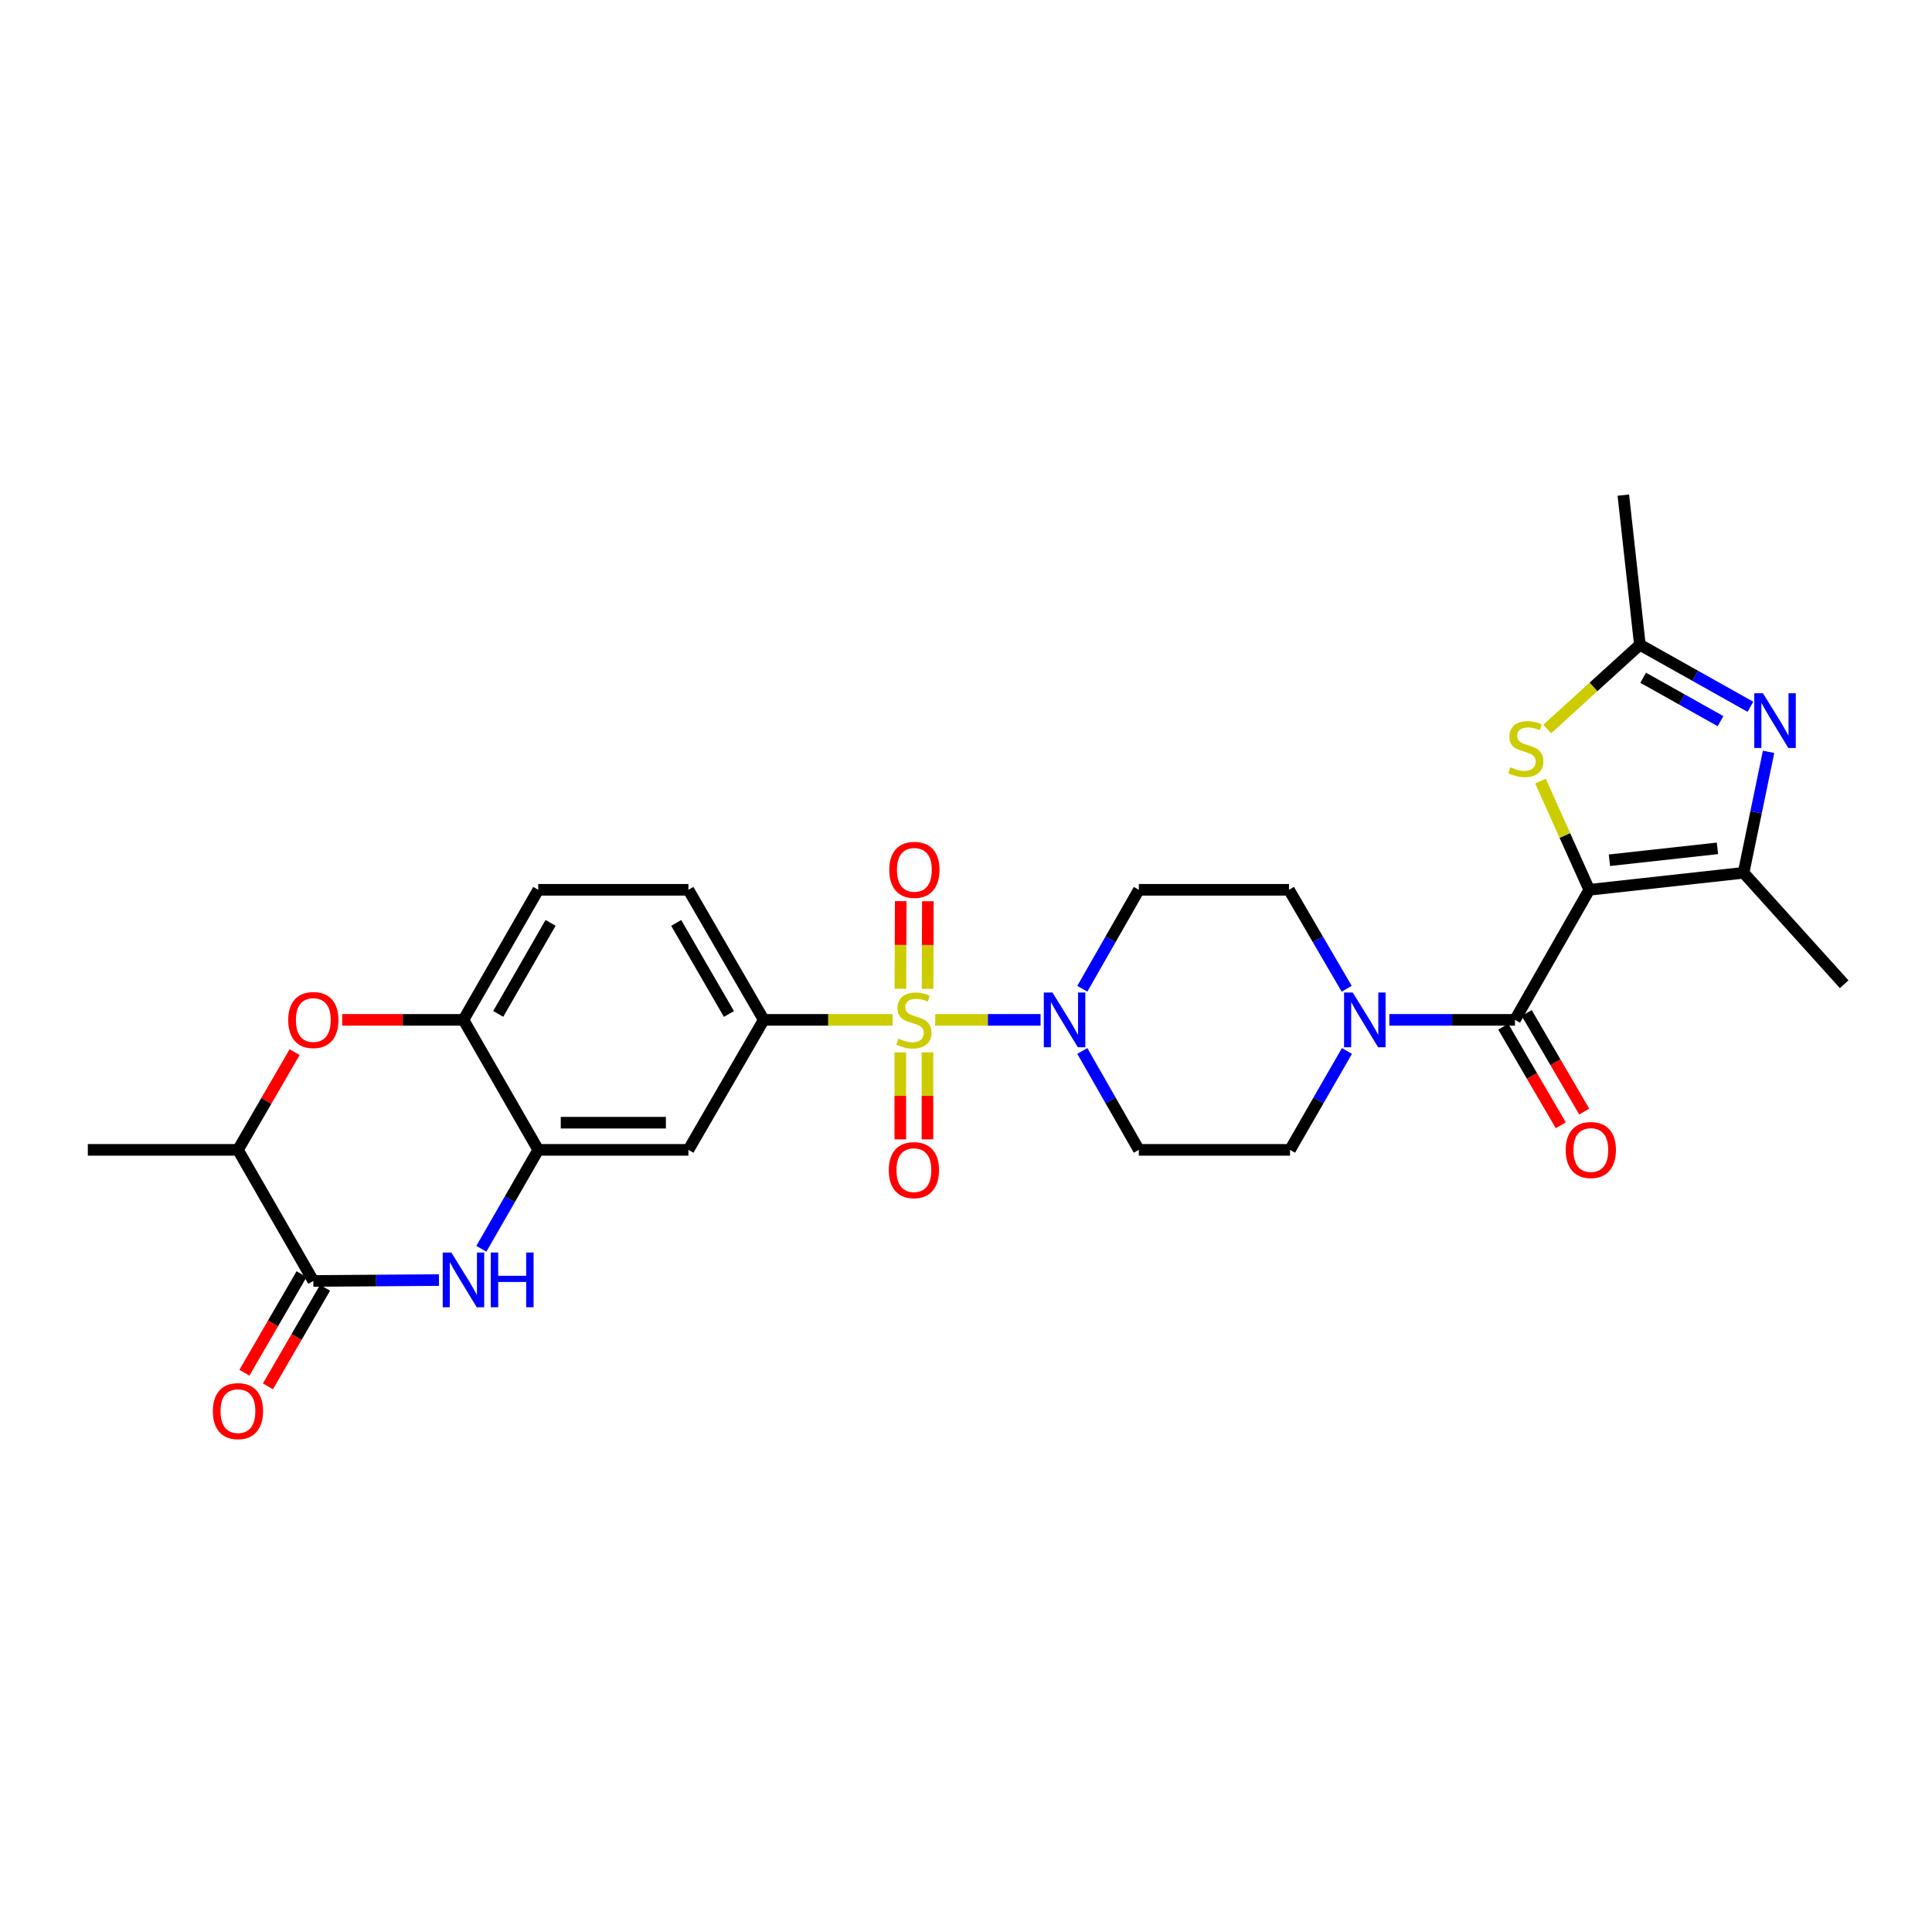 <?xml version='1.0' encoding='iso-8859-1'?>
<svg version='1.1' baseProfile='full'
              xmlns='http://www.w3.org/2000/svg'
                      xmlns:rdkit='http://www.rdkit.org/xml'
                      xmlns:xlink='http://www.w3.org/1999/xlink'
                  xml:space='preserve'
width='1000px' height='1000px' viewBox='0 0 1000 1000'>
<!-- END OF HEADER -->
<rect style='opacity:1.0;fill:#FFFFFF;stroke:none' width='1000' height='1000' x='0' y='0'> </rect>
<path class='bond-4' d='M 484.059,527.88 L 511.328,527.88' style='fill:none;fill-rule:evenodd;stroke:#CCCC00;stroke-width:6px;stroke-linecap:butt;stroke-linejoin:miter;stroke-opacity:1' />
<path class='bond-4' d='M 511.328,527.88 L 538.598,527.88' style='fill:none;fill-rule:evenodd;stroke:#0000FF;stroke-width:6px;stroke-linecap:butt;stroke-linejoin:miter;stroke-opacity:1' />
<path class='bond-8' d='M 462.006,527.88 L 428.659,527.88' style='fill:none;fill-rule:evenodd;stroke:#CCCC00;stroke-width:6px;stroke-linecap:butt;stroke-linejoin:miter;stroke-opacity:1' />
<path class='bond-8' d='M 428.659,527.88 L 395.312,527.88' style='fill:none;fill-rule:evenodd;stroke:#000000;stroke-width:6px;stroke-linecap:butt;stroke-linejoin:miter;stroke-opacity:1' />
<path class='bond-16' d='M 465.997,544.702 L 465.997,567.221' style='fill:none;fill-rule:evenodd;stroke:#CCCC00;stroke-width:6px;stroke-linecap:butt;stroke-linejoin:miter;stroke-opacity:1' />
<path class='bond-16' d='M 465.997,567.221 L 465.997,589.739' style='fill:none;fill-rule:evenodd;stroke:#FF0000;stroke-width:6px;stroke-linecap:butt;stroke-linejoin:miter;stroke-opacity:1' />
<path class='bond-16' d='M 480.061,544.702 L 480.061,567.221' style='fill:none;fill-rule:evenodd;stroke:#CCCC00;stroke-width:6px;stroke-linecap:butt;stroke-linejoin:miter;stroke-opacity:1' />
<path class='bond-16' d='M 480.061,567.221 L 480.061,589.739' style='fill:none;fill-rule:evenodd;stroke:#FF0000;stroke-width:6px;stroke-linecap:butt;stroke-linejoin:miter;stroke-opacity:1' />
<path class='bond-17' d='M 480.112,511.839 L 480.185,489.159' style='fill:none;fill-rule:evenodd;stroke:#CCCC00;stroke-width:6px;stroke-linecap:butt;stroke-linejoin:miter;stroke-opacity:1' />
<path class='bond-17' d='M 480.185,489.159 L 480.258,466.479' style='fill:none;fill-rule:evenodd;stroke:#FF0000;stroke-width:6px;stroke-linecap:butt;stroke-linejoin:miter;stroke-opacity:1' />
<path class='bond-17' d='M 466.049,511.794 L 466.122,489.114' style='fill:none;fill-rule:evenodd;stroke:#CCCC00;stroke-width:6px;stroke-linecap:butt;stroke-linejoin:miter;stroke-opacity:1' />
<path class='bond-17' d='M 466.122,489.114 L 466.195,466.433' style='fill:none;fill-rule:evenodd;stroke:#FF0000;stroke-width:6px;stroke-linecap:butt;stroke-linejoin:miter;stroke-opacity:1' />
<path class='bond-0' d='M 822.597,460.562 L 784.149,527.88' style='fill:none;fill-rule:evenodd;stroke:#000000;stroke-width:6px;stroke-linecap:butt;stroke-linejoin:miter;stroke-opacity:1' />
<path class='bond-2' d='M 822.597,460.562 L 902.471,451.756' style='fill:none;fill-rule:evenodd;stroke:#000000;stroke-width:6px;stroke-linecap:butt;stroke-linejoin:miter;stroke-opacity:1' />
<path class='bond-2' d='M 833.037,445.262 L 888.949,439.098' style='fill:none;fill-rule:evenodd;stroke:#000000;stroke-width:6px;stroke-linecap:butt;stroke-linejoin:miter;stroke-opacity:1' />
<path class='bond-5' d='M 822.597,460.562 L 809.967,432.427' style='fill:none;fill-rule:evenodd;stroke:#000000;stroke-width:6px;stroke-linecap:butt;stroke-linejoin:miter;stroke-opacity:1' />
<path class='bond-5' d='M 809.967,432.427 L 797.338,404.292' style='fill:none;fill-rule:evenodd;stroke:#CCCC00;stroke-width:6px;stroke-linecap:butt;stroke-linejoin:miter;stroke-opacity:1' />
<path class='bond-1' d='M 784.149,527.88 L 751.631,527.88' style='fill:none;fill-rule:evenodd;stroke:#000000;stroke-width:6px;stroke-linecap:butt;stroke-linejoin:miter;stroke-opacity:1' />
<path class='bond-1' d='M 751.631,527.88 L 719.114,527.88' style='fill:none;fill-rule:evenodd;stroke:#0000FF;stroke-width:6px;stroke-linecap:butt;stroke-linejoin:miter;stroke-opacity:1' />
<path class='bond-22' d='M 778.075,531.424 L 792.96,556.933' style='fill:none;fill-rule:evenodd;stroke:#000000;stroke-width:6px;stroke-linecap:butt;stroke-linejoin:miter;stroke-opacity:1' />
<path class='bond-22' d='M 792.96,556.933 L 807.844,582.443' style='fill:none;fill-rule:evenodd;stroke:#FF0000;stroke-width:6px;stroke-linecap:butt;stroke-linejoin:miter;stroke-opacity:1' />
<path class='bond-22' d='M 790.222,524.336 L 805.107,549.845' style='fill:none;fill-rule:evenodd;stroke:#000000;stroke-width:6px;stroke-linecap:butt;stroke-linejoin:miter;stroke-opacity:1' />
<path class='bond-22' d='M 805.107,549.845 L 819.991,575.355' style='fill:none;fill-rule:evenodd;stroke:#FF0000;stroke-width:6px;stroke-linecap:butt;stroke-linejoin:miter;stroke-opacity:1' />
<path class='bond-3' d='M 902.471,451.756 L 908.941,420.452' style='fill:none;fill-rule:evenodd;stroke:#000000;stroke-width:6px;stroke-linecap:butt;stroke-linejoin:miter;stroke-opacity:1' />
<path class='bond-3' d='M 908.941,420.452 L 915.411,389.147' style='fill:none;fill-rule:evenodd;stroke:#0000FF;stroke-width:6px;stroke-linecap:butt;stroke-linejoin:miter;stroke-opacity:1' />
<path class='bond-26' d='M 902.471,451.756 L 954.545,509.441' style='fill:none;fill-rule:evenodd;stroke:#000000;stroke-width:6px;stroke-linecap:butt;stroke-linejoin:miter;stroke-opacity:1' />
<path class='bond-32' d='M 906.008,365.823 L 877.401,349.769' style='fill:none;fill-rule:evenodd;stroke:#0000FF;stroke-width:6px;stroke-linecap:butt;stroke-linejoin:miter;stroke-opacity:1' />
<path class='bond-32' d='M 877.401,349.769 L 848.795,333.715' style='fill:none;fill-rule:evenodd;stroke:#000000;stroke-width:6px;stroke-linecap:butt;stroke-linejoin:miter;stroke-opacity:1' />
<path class='bond-32' d='M 890.543,373.272 L 870.518,362.034' style='fill:none;fill-rule:evenodd;stroke:#0000FF;stroke-width:6px;stroke-linecap:butt;stroke-linejoin:miter;stroke-opacity:1' />
<path class='bond-32' d='M 870.518,362.034 L 850.494,350.796' style='fill:none;fill-rule:evenodd;stroke:#000000;stroke-width:6px;stroke-linecap:butt;stroke-linejoin:miter;stroke-opacity:1' />
<path class='bond-18' d='M 560.21,543.977 L 574.835,569.572' style='fill:none;fill-rule:evenodd;stroke:#0000FF;stroke-width:6px;stroke-linecap:butt;stroke-linejoin:miter;stroke-opacity:1' />
<path class='bond-18' d='M 574.835,569.572 L 589.461,595.167' style='fill:none;fill-rule:evenodd;stroke:#000000;stroke-width:6px;stroke-linecap:butt;stroke-linejoin:miter;stroke-opacity:1' />
<path class='bond-19' d='M 560.206,511.782 L 574.833,486.172' style='fill:none;fill-rule:evenodd;stroke:#0000FF;stroke-width:6px;stroke-linecap:butt;stroke-linejoin:miter;stroke-opacity:1' />
<path class='bond-19' d='M 574.833,486.172 L 589.461,460.562' style='fill:none;fill-rule:evenodd;stroke:#000000;stroke-width:6px;stroke-linecap:butt;stroke-linejoin:miter;stroke-opacity:1' />
<path class='bond-11' d='M 800.833,377.335 L 824.814,355.525' style='fill:none;fill-rule:evenodd;stroke:#CCCC00;stroke-width:6px;stroke-linecap:butt;stroke-linejoin:miter;stroke-opacity:1' />
<path class='bond-11' d='M 824.814,355.525 L 848.795,333.715' style='fill:none;fill-rule:evenodd;stroke:#000000;stroke-width:6px;stroke-linecap:butt;stroke-linejoin:miter;stroke-opacity:1' />
<path class='bond-6' d='M 249.145,646.368 L 263.868,620.767' style='fill:none;fill-rule:evenodd;stroke:#0000FF;stroke-width:6px;stroke-linecap:butt;stroke-linejoin:miter;stroke-opacity:1' />
<path class='bond-6' d='M 263.868,620.767 L 278.591,595.167' style='fill:none;fill-rule:evenodd;stroke:#000000;stroke-width:6px;stroke-linecap:butt;stroke-linejoin:miter;stroke-opacity:1' />
<path class='bond-7' d='M 227.202,662.56 L 194.689,662.792' style='fill:none;fill-rule:evenodd;stroke:#0000FF;stroke-width:6px;stroke-linecap:butt;stroke-linejoin:miter;stroke-opacity:1' />
<path class='bond-7' d='M 194.689,662.792 L 162.175,663.024' style='fill:none;fill-rule:evenodd;stroke:#000000;stroke-width:6px;stroke-linecap:butt;stroke-linejoin:miter;stroke-opacity:1' />
<path class='bond-23' d='M 156.092,659.497 L 141.301,685.008' style='fill:none;fill-rule:evenodd;stroke:#000000;stroke-width:6px;stroke-linecap:butt;stroke-linejoin:miter;stroke-opacity:1' />
<path class='bond-23' d='M 141.301,685.008 L 126.51,710.519' style='fill:none;fill-rule:evenodd;stroke:#FF0000;stroke-width:6px;stroke-linecap:butt;stroke-linejoin:miter;stroke-opacity:1' />
<path class='bond-23' d='M 168.259,666.551 L 153.468,692.062' style='fill:none;fill-rule:evenodd;stroke:#000000;stroke-width:6px;stroke-linecap:butt;stroke-linejoin:miter;stroke-opacity:1' />
<path class='bond-23' d='M 153.468,692.062 L 138.677,717.573' style='fill:none;fill-rule:evenodd;stroke:#FF0000;stroke-width:6px;stroke-linecap:butt;stroke-linejoin:miter;stroke-opacity:1' />
<path class='bond-31' d='M 162.175,663.024 L 123.164,595.167' style='fill:none;fill-rule:evenodd;stroke:#000000;stroke-width:6px;stroke-linecap:butt;stroke-linejoin:miter;stroke-opacity:1' />
<path class='bond-13' d='M 395.312,527.88 L 356.324,595.167' style='fill:none;fill-rule:evenodd;stroke:#000000;stroke-width:6px;stroke-linecap:butt;stroke-linejoin:miter;stroke-opacity:1' />
<path class='bond-24' d='M 395.312,527.88 L 356.324,460.562' style='fill:none;fill-rule:evenodd;stroke:#000000;stroke-width:6px;stroke-linecap:butt;stroke-linejoin:miter;stroke-opacity:1' />
<path class='bond-24' d='M 377.294,524.83 L 350.002,477.708' style='fill:none;fill-rule:evenodd;stroke:#000000;stroke-width:6px;stroke-linecap:butt;stroke-linejoin:miter;stroke-opacity:1' />
<path class='bond-9' d='M 697.037,511.771 L 682.103,486.167' style='fill:none;fill-rule:evenodd;stroke:#0000FF;stroke-width:6px;stroke-linecap:butt;stroke-linejoin:miter;stroke-opacity:1' />
<path class='bond-9' d='M 682.103,486.167 L 667.17,460.562' style='fill:none;fill-rule:evenodd;stroke:#000000;stroke-width:6px;stroke-linecap:butt;stroke-linejoin:miter;stroke-opacity:1' />
<path class='bond-29' d='M 697.167,543.98 L 682.442,569.573' style='fill:none;fill-rule:evenodd;stroke:#0000FF;stroke-width:6px;stroke-linecap:butt;stroke-linejoin:miter;stroke-opacity:1' />
<path class='bond-29' d='M 682.442,569.573 L 667.717,595.167' style='fill:none;fill-rule:evenodd;stroke:#000000;stroke-width:6px;stroke-linecap:butt;stroke-linejoin:miter;stroke-opacity:1' />
<path class='bond-10' d='M 278.591,595.167 L 356.324,595.167' style='fill:none;fill-rule:evenodd;stroke:#000000;stroke-width:6px;stroke-linecap:butt;stroke-linejoin:miter;stroke-opacity:1' />
<path class='bond-10' d='M 290.251,581.103 L 344.664,581.103' style='fill:none;fill-rule:evenodd;stroke:#000000;stroke-width:6px;stroke-linecap:butt;stroke-linejoin:miter;stroke-opacity:1' />
<path class='bond-30' d='M 278.591,595.167 L 239.885,527.88' style='fill:none;fill-rule:evenodd;stroke:#000000;stroke-width:6px;stroke-linecap:butt;stroke-linejoin:miter;stroke-opacity:1' />
<path class='bond-27' d='M 848.795,333.715 L 840.231,256.271' style='fill:none;fill-rule:evenodd;stroke:#000000;stroke-width:6px;stroke-linecap:butt;stroke-linejoin:miter;stroke-opacity:1' />
<path class='bond-12' d='M 177.118,527.88 L 208.501,527.88' style='fill:none;fill-rule:evenodd;stroke:#FF0000;stroke-width:6px;stroke-linecap:butt;stroke-linejoin:miter;stroke-opacity:1' />
<path class='bond-12' d='M 208.501,527.88 L 239.885,527.88' style='fill:none;fill-rule:evenodd;stroke:#000000;stroke-width:6px;stroke-linecap:butt;stroke-linejoin:miter;stroke-opacity:1' />
<path class='bond-15' d='M 152.49,544.584 L 137.827,569.875' style='fill:none;fill-rule:evenodd;stroke:#FF0000;stroke-width:6px;stroke-linecap:butt;stroke-linejoin:miter;stroke-opacity:1' />
<path class='bond-15' d='M 137.827,569.875 L 123.164,595.167' style='fill:none;fill-rule:evenodd;stroke:#000000;stroke-width:6px;stroke-linecap:butt;stroke-linejoin:miter;stroke-opacity:1' />
<path class='bond-14' d='M 239.885,527.88 L 278.591,460.562' style='fill:none;fill-rule:evenodd;stroke:#000000;stroke-width:6px;stroke-linecap:butt;stroke-linejoin:miter;stroke-opacity:1' />
<path class='bond-14' d='M 257.883,524.792 L 284.977,477.669' style='fill:none;fill-rule:evenodd;stroke:#000000;stroke-width:6px;stroke-linecap:butt;stroke-linejoin:miter;stroke-opacity:1' />
<path class='bond-28' d='M 123.164,595.167 L 45.455,595.167' style='fill:none;fill-rule:evenodd;stroke:#000000;stroke-width:6px;stroke-linecap:butt;stroke-linejoin:miter;stroke-opacity:1' />
<path class='bond-21' d='M 589.461,595.167 L 667.717,595.167' style='fill:none;fill-rule:evenodd;stroke:#000000;stroke-width:6px;stroke-linecap:butt;stroke-linejoin:miter;stroke-opacity:1' />
<path class='bond-20' d='M 589.461,460.562 L 667.17,460.562' style='fill:none;fill-rule:evenodd;stroke:#000000;stroke-width:6px;stroke-linecap:butt;stroke-linejoin:miter;stroke-opacity:1' />
<path class='bond-25' d='M 356.324,460.562 L 278.591,460.562' style='fill:none;fill-rule:evenodd;stroke:#000000;stroke-width:6px;stroke-linecap:butt;stroke-linejoin:miter;stroke-opacity:1' />
<path  class='atom-0' d='M 465.029 537.6
Q 465.349 537.72, 466.669 538.28
Q 467.989 538.84, 469.429 539.2
Q 470.909 539.52, 472.349 539.52
Q 475.029 539.52, 476.589 538.24
Q 478.149 536.92, 478.149 534.64
Q 478.149 533.08, 477.349 532.12
Q 476.589 531.16, 475.389 530.64
Q 474.189 530.12, 472.189 529.52
Q 469.669 528.76, 468.149 528.04
Q 466.669 527.32, 465.589 525.8
Q 464.549 524.28, 464.549 521.72
Q 464.549 518.16, 466.949 515.96
Q 469.389 513.76, 474.189 513.76
Q 477.469 513.76, 481.189 515.32
L 480.269 518.4
Q 476.869 517, 474.309 517
Q 471.549 517, 470.029 518.16
Q 468.509 519.28, 468.549 521.24
Q 468.549 522.76, 469.309 523.68
Q 470.109 524.6, 471.229 525.12
Q 472.389 525.64, 474.309 526.24
Q 476.869 527.04, 478.389 527.84
Q 479.909 528.64, 480.989 530.28
Q 482.109 531.88, 482.109 534.64
Q 482.109 538.56, 479.469 540.68
Q 476.869 542.76, 472.509 542.76
Q 469.989 542.76, 468.069 542.2
Q 466.189 541.68, 463.949 540.76
L 465.029 537.6
' fill='#CCCC00'/>
<path  class='atom-4' d='M 912.493 358.816
L 921.773 373.816
Q 922.693 375.296, 924.173 377.976
Q 925.653 380.656, 925.733 380.816
L 925.733 358.816
L 929.493 358.816
L 929.493 387.136
L 925.613 387.136
L 915.653 370.736
Q 914.493 368.816, 913.253 366.616
Q 912.053 364.416, 911.693 363.736
L 911.693 387.136
L 908.013 387.136
L 908.013 358.816
L 912.493 358.816
' fill='#0000FF'/>
<path  class='atom-5' d='M 544.752 513.72
L 554.032 528.72
Q 554.952 530.2, 556.432 532.88
Q 557.912 535.56, 557.992 535.72
L 557.992 513.72
L 561.752 513.72
L 561.752 542.04
L 557.872 542.04
L 547.912 525.64
Q 546.752 523.72, 545.512 521.52
Q 544.312 519.32, 543.952 518.64
L 543.952 542.04
L 540.272 542.04
L 540.272 513.72
L 544.752 513.72
' fill='#0000FF'/>
<path  class='atom-6' d='M 781.758 397.127
Q 782.078 397.247, 783.398 397.807
Q 784.718 398.367, 786.158 398.727
Q 787.638 399.047, 789.078 399.047
Q 791.758 399.047, 793.318 397.767
Q 794.878 396.447, 794.878 394.167
Q 794.878 392.607, 794.078 391.647
Q 793.318 390.687, 792.118 390.167
Q 790.918 389.647, 788.918 389.047
Q 786.398 388.287, 784.878 387.567
Q 783.398 386.847, 782.318 385.327
Q 781.278 383.807, 781.278 381.247
Q 781.278 377.687, 783.678 375.487
Q 786.118 373.287, 790.918 373.287
Q 794.198 373.287, 797.918 374.847
L 796.998 377.927
Q 793.598 376.527, 791.038 376.527
Q 788.278 376.527, 786.758 377.687
Q 785.238 378.807, 785.278 380.767
Q 785.278 382.287, 786.038 383.207
Q 786.838 384.127, 787.958 384.647
Q 789.118 385.167, 791.038 385.767
Q 793.598 386.567, 795.118 387.367
Q 796.638 388.167, 797.718 389.807
Q 798.838 391.407, 798.838 394.167
Q 798.838 398.087, 796.198 400.207
Q 793.598 402.287, 789.238 402.287
Q 786.718 402.287, 784.798 401.727
Q 782.918 401.207, 780.678 400.287
L 781.758 397.127
' fill='#CCCC00'/>
<path  class='atom-7' d='M 233.625 648.309
L 242.905 663.309
Q 243.825 664.789, 245.305 667.469
Q 246.785 670.149, 246.865 670.309
L 246.865 648.309
L 250.625 648.309
L 250.625 676.629
L 246.745 676.629
L 236.785 660.229
Q 235.625 658.309, 234.385 656.109
Q 233.185 653.909, 232.825 653.229
L 232.825 676.629
L 229.145 676.629
L 229.145 648.309
L 233.625 648.309
' fill='#0000FF'/>
<path  class='atom-7' d='M 254.025 648.309
L 257.865 648.309
L 257.865 660.349
L 272.345 660.349
L 272.345 648.309
L 276.185 648.309
L 276.185 676.629
L 272.345 676.629
L 272.345 663.549
L 257.865 663.549
L 257.865 676.629
L 254.025 676.629
L 254.025 648.309
' fill='#0000FF'/>
<path  class='atom-10' d='M 700.171 513.72
L 709.451 528.72
Q 710.371 530.2, 711.851 532.88
Q 713.331 535.56, 713.411 535.72
L 713.411 513.72
L 717.171 513.72
L 717.171 542.04
L 713.291 542.04
L 703.331 525.64
Q 702.171 523.72, 700.931 521.52
Q 699.731 519.32, 699.371 518.64
L 699.371 542.04
L 695.691 542.04
L 695.691 513.72
L 700.171 513.72
' fill='#0000FF'/>
<path  class='atom-13' d='M 149.175 527.96
Q 149.175 521.16, 152.535 517.36
Q 155.895 513.56, 162.175 513.56
Q 168.455 513.56, 171.815 517.36
Q 175.175 521.16, 175.175 527.96
Q 175.175 534.84, 171.775 538.76
Q 168.375 542.64, 162.175 542.64
Q 155.935 542.64, 152.535 538.76
Q 149.175 534.88, 149.175 527.96
M 162.175 539.44
Q 166.495 539.44, 168.815 536.56
Q 171.175 533.64, 171.175 527.96
Q 171.175 522.4, 168.815 519.6
Q 166.495 516.76, 162.175 516.76
Q 157.855 516.76, 155.495 519.56
Q 153.175 522.36, 153.175 527.96
Q 153.175 533.68, 155.495 536.56
Q 157.855 539.44, 162.175 539.44
' fill='#FF0000'/>
<path  class='atom-17' d='M 460.029 605.661
Q 460.029 598.861, 463.389 595.061
Q 466.749 591.261, 473.029 591.261
Q 479.309 591.261, 482.669 595.061
Q 486.029 598.861, 486.029 605.661
Q 486.029 612.541, 482.629 616.461
Q 479.229 620.341, 473.029 620.341
Q 466.789 620.341, 463.389 616.461
Q 460.029 612.581, 460.029 605.661
M 473.029 617.141
Q 477.349 617.141, 479.669 614.261
Q 482.029 611.341, 482.029 605.661
Q 482.029 600.101, 479.669 597.301
Q 477.349 594.461, 473.029 594.461
Q 468.709 594.461, 466.349 597.261
Q 464.029 600.061, 464.029 605.661
Q 464.029 611.381, 466.349 614.261
Q 468.709 617.141, 473.029 617.141
' fill='#FF0000'/>
<path  class='atom-18' d='M 460.279 450.235
Q 460.279 443.435, 463.639 439.635
Q 466.999 435.835, 473.279 435.835
Q 479.559 435.835, 482.919 439.635
Q 486.279 443.435, 486.279 450.235
Q 486.279 457.115, 482.879 461.035
Q 479.479 464.915, 473.279 464.915
Q 467.039 464.915, 463.639 461.035
Q 460.279 457.155, 460.279 450.235
M 473.279 461.715
Q 477.599 461.715, 479.919 458.835
Q 482.279 455.915, 482.279 450.235
Q 482.279 444.675, 479.919 441.875
Q 477.599 439.035, 473.279 439.035
Q 468.959 439.035, 466.599 441.835
Q 464.279 444.635, 464.279 450.235
Q 464.279 455.955, 466.599 458.835
Q 468.959 461.715, 473.279 461.715
' fill='#FF0000'/>
<path  class='atom-23' d='M 810.41 595.247
Q 810.41 588.447, 813.77 584.647
Q 817.13 580.847, 823.41 580.847
Q 829.69 580.847, 833.05 584.647
Q 836.41 588.447, 836.41 595.247
Q 836.41 602.127, 833.01 606.047
Q 829.61 609.927, 823.41 609.927
Q 817.17 609.927, 813.77 606.047
Q 810.41 602.167, 810.41 595.247
M 823.41 606.727
Q 827.73 606.727, 830.05 603.847
Q 832.41 600.927, 832.41 595.247
Q 832.41 589.687, 830.05 586.887
Q 827.73 584.047, 823.41 584.047
Q 819.09 584.047, 816.73 586.847
Q 814.41 589.647, 814.41 595.247
Q 814.41 600.967, 816.73 603.847
Q 819.09 606.727, 823.41 606.727
' fill='#FF0000'/>
<path  class='atom-24' d='M 110.164 730.391
Q 110.164 723.591, 113.524 719.791
Q 116.884 715.991, 123.164 715.991
Q 129.444 715.991, 132.804 719.791
Q 136.164 723.591, 136.164 730.391
Q 136.164 737.271, 132.764 741.191
Q 129.364 745.071, 123.164 745.071
Q 116.924 745.071, 113.524 741.191
Q 110.164 737.311, 110.164 730.391
M 123.164 741.871
Q 127.484 741.871, 129.804 738.991
Q 132.164 736.071, 132.164 730.391
Q 132.164 724.831, 129.804 722.031
Q 127.484 719.191, 123.164 719.191
Q 118.844 719.191, 116.484 721.991
Q 114.164 724.791, 114.164 730.391
Q 114.164 736.111, 116.484 738.991
Q 118.844 741.871, 123.164 741.871
' fill='#FF0000'/>
</svg>
